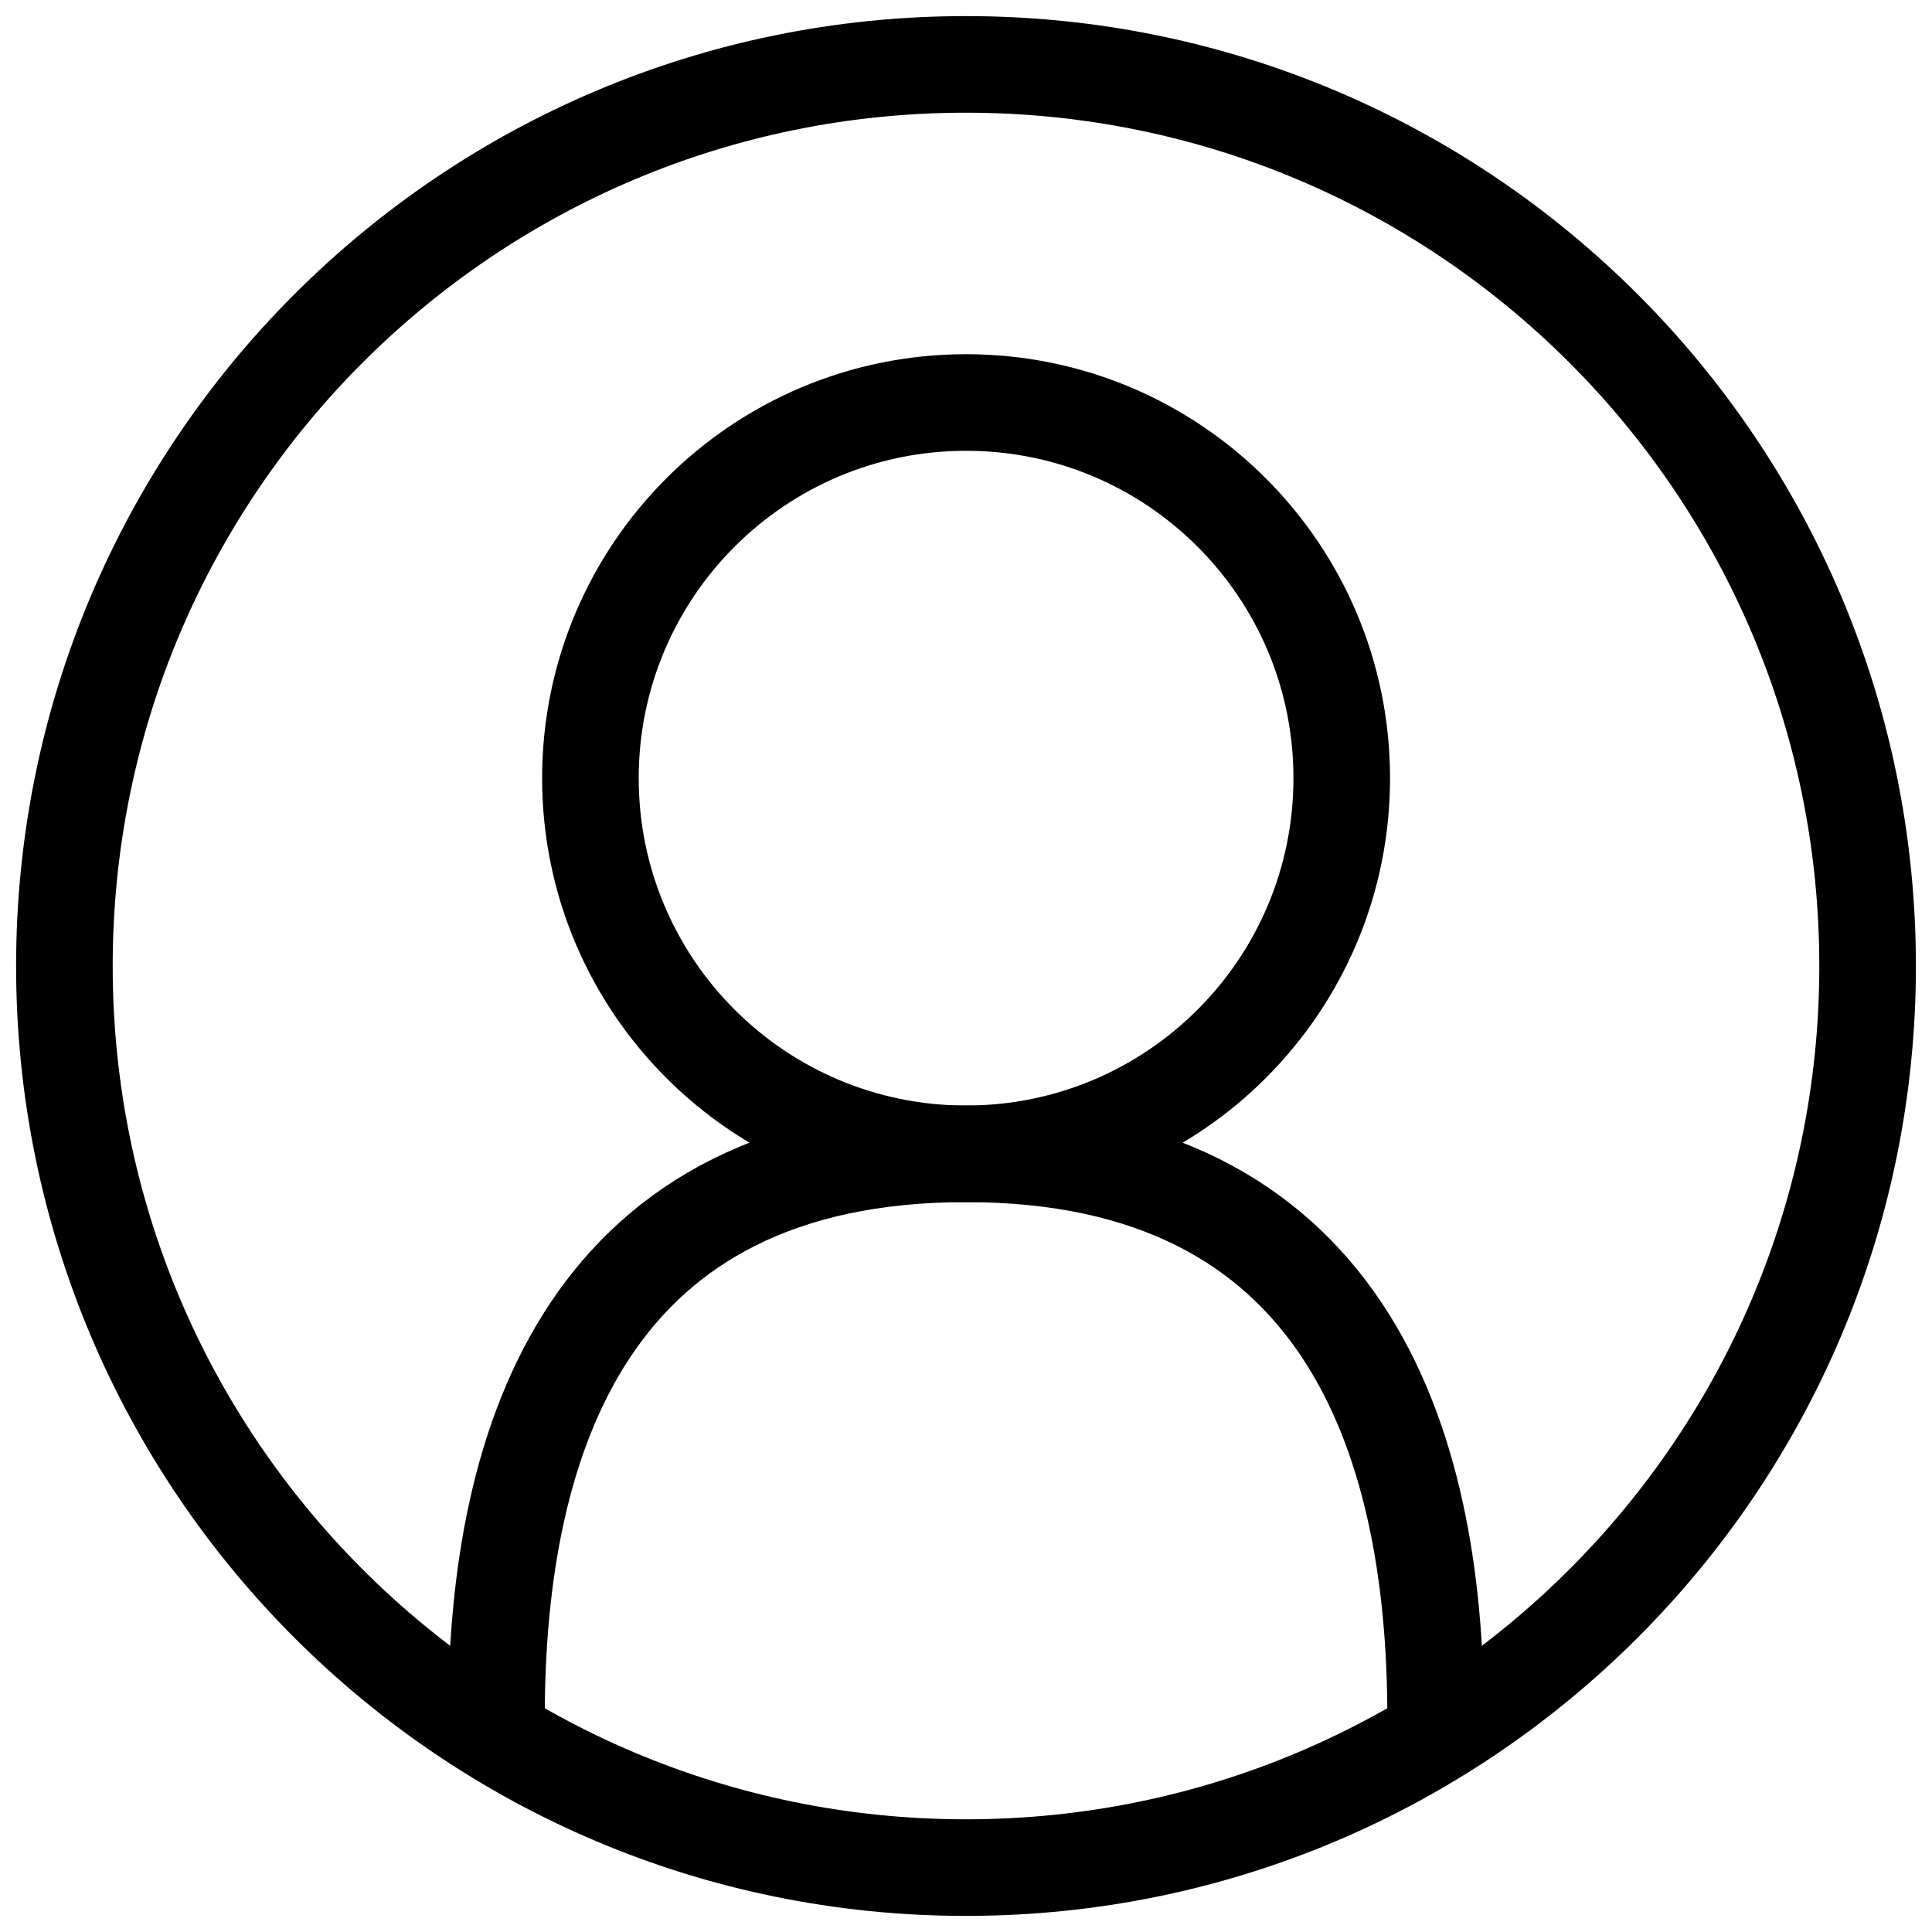 <svg width="60" height="60" viewBox="0 0 60 60" fill="none" xmlns="http://www.w3.org/2000/svg">
<g clip-path="url(#clip0_1180_9)">
<path d="M30 58C45.464 58 58 45.464 58 30C58 14.536 45.464 2 30 2C14.536 2 2 14.536 2 30C2 45.464 14.536 58 30 58Z" stroke="black" stroke-width="3"/>
<path d="M30.003 35.833C36.446 35.833 41.669 30.61 41.669 24.167C41.669 17.723 36.446 12.5 30.003 12.5C23.559 12.5 18.336 17.723 18.336 24.167C18.336 30.61 23.559 35.833 30.003 35.833Z" stroke="black" stroke-width="3"/>
<path d="M15.418 53.333C15.418 44.583 18.335 35.833 30.001 35.833C41.668 35.833 44.585 44.583 44.585 53.333" stroke="black" stroke-width="3"/>
</g>
<defs>
<clipPath id="clip0_1180_9">
<rect width="60" height="60" fill="white"/>
</clipPath>
</defs>
</svg>

